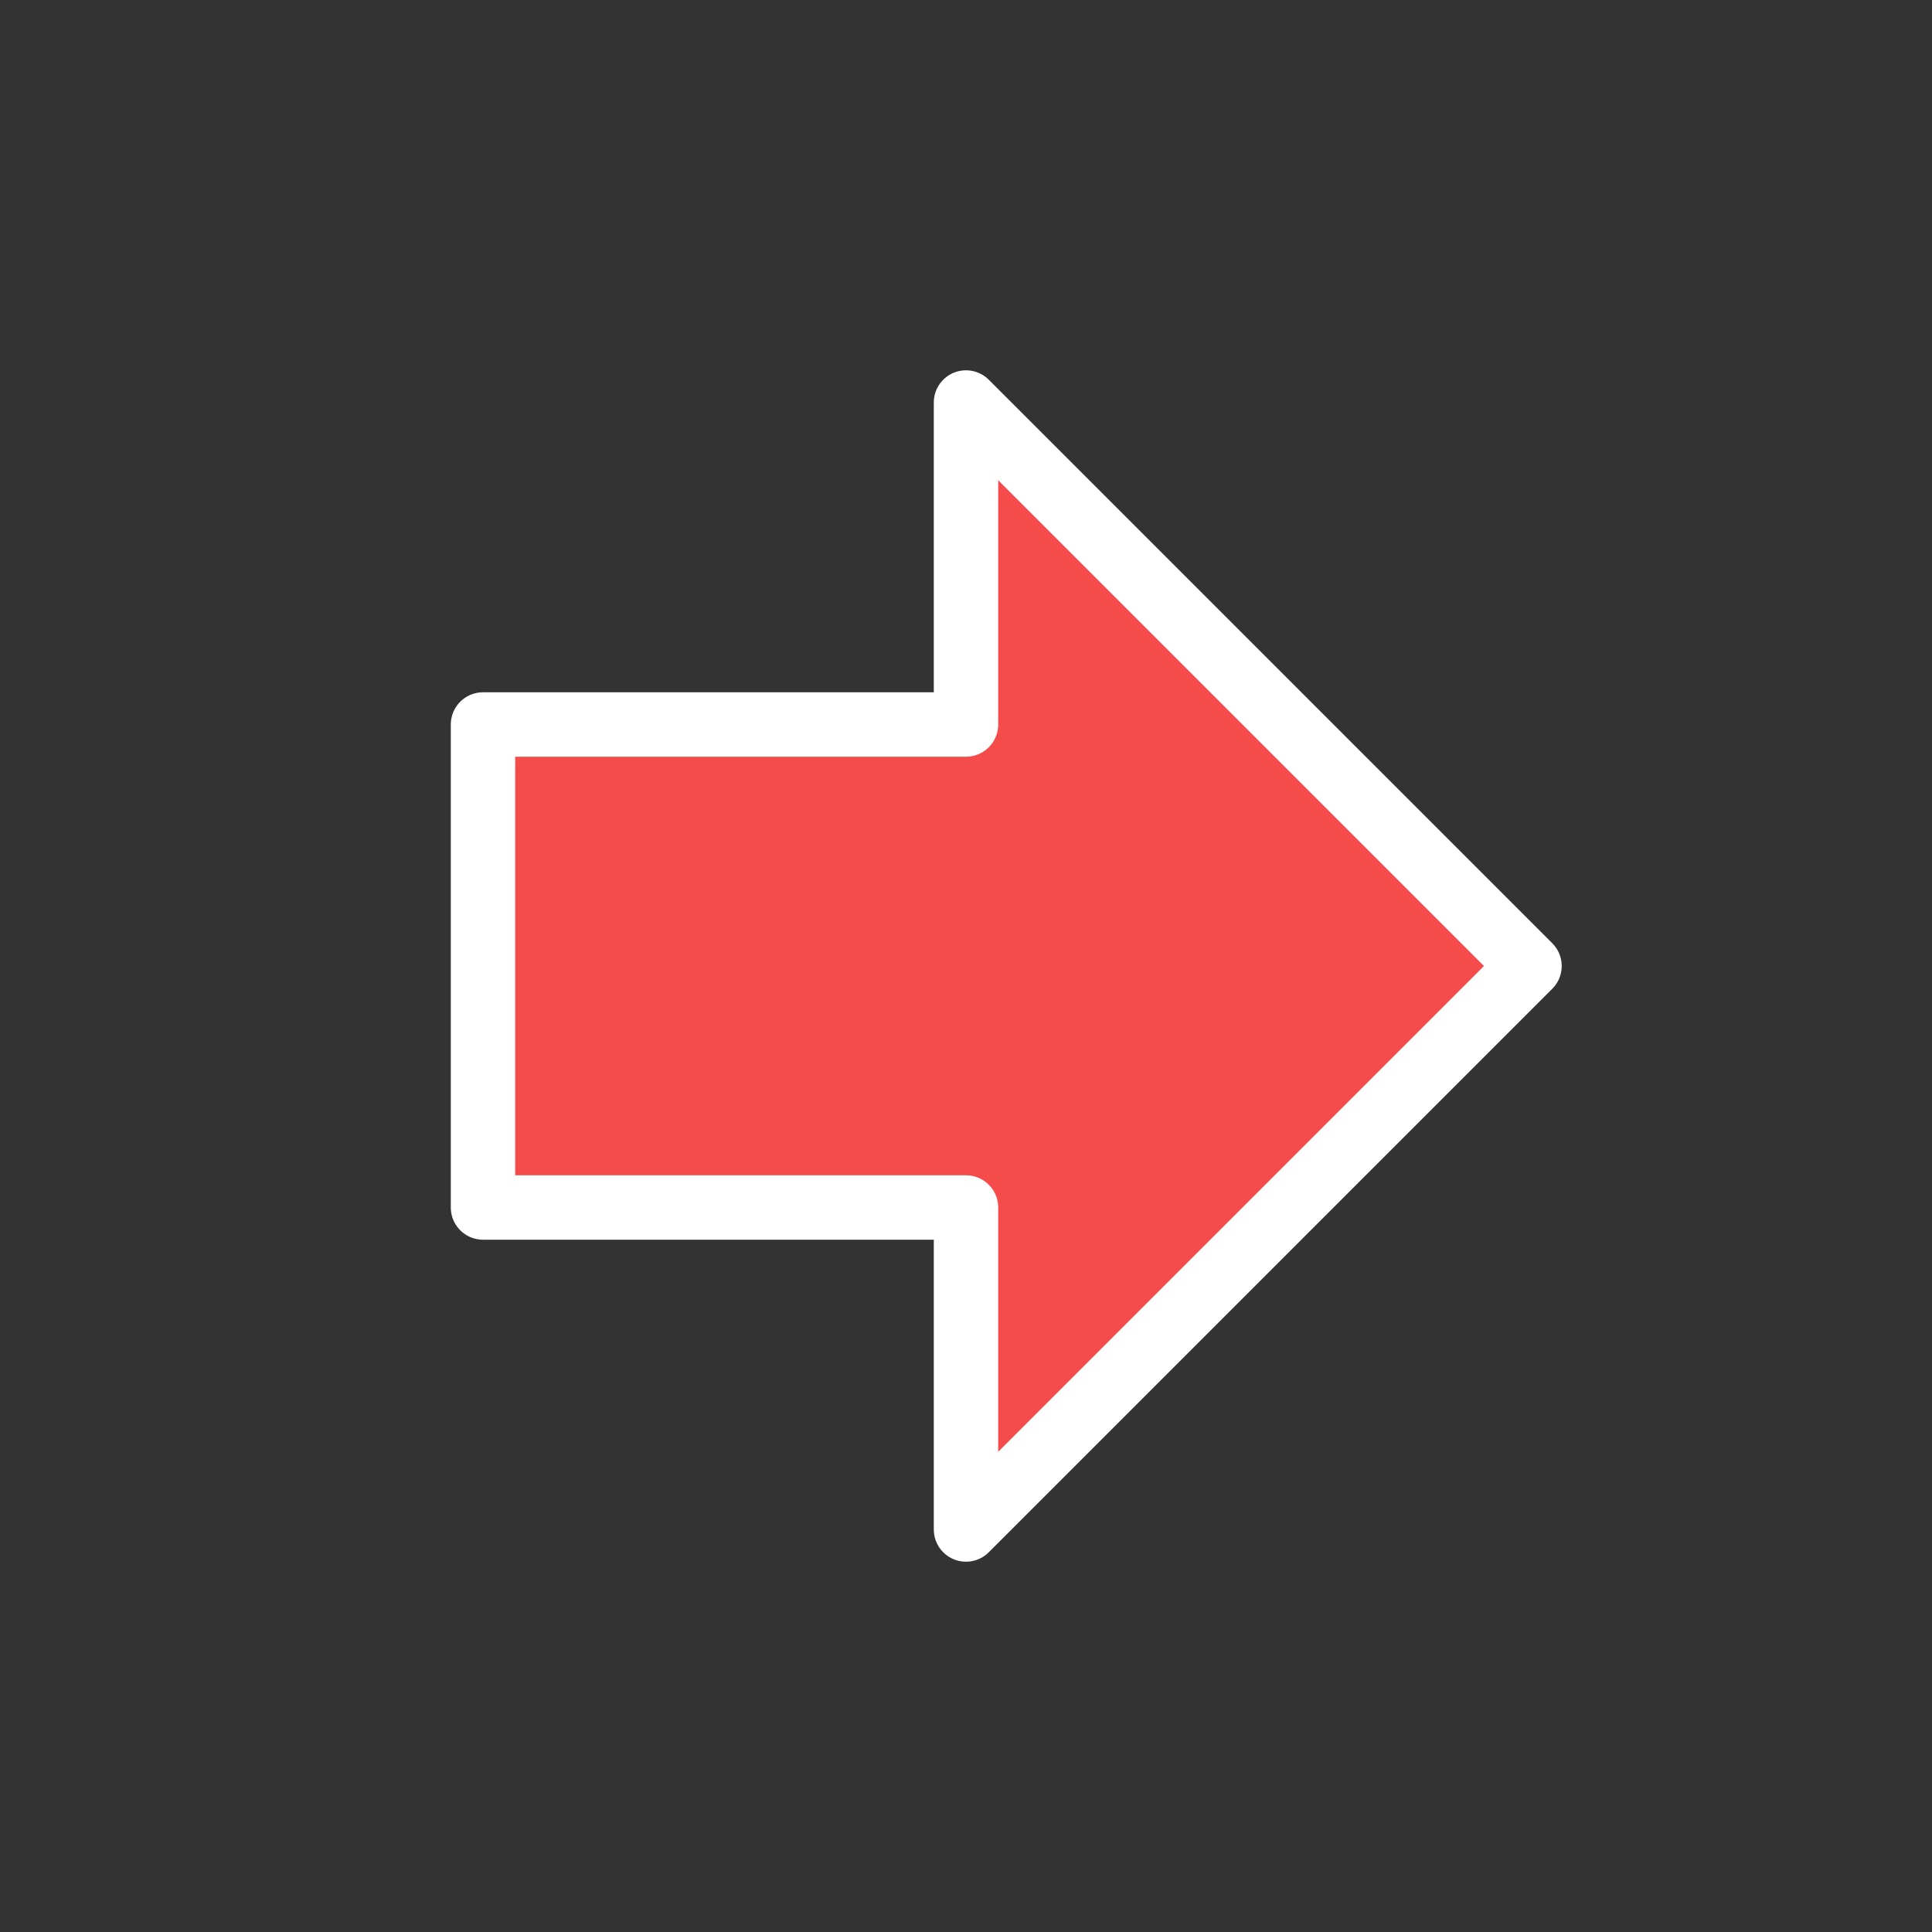 <?xml version="1.0" encoding="UTF-8"?> <svg xmlns="http://www.w3.org/2000/svg" width="30" height="30" viewBox="0 0 30 30" fill="none"><rect x="0" y="0" width="30" height="30" fill="#333333" stroke="none"/><path d="M7.5 11.25H15V6.25L23.75 15L15 23.75V18.75H7.5V11.25Z" fill="#F64B4B" stroke="white" stroke-linecap="round" stroke-linejoin="round"></path></svg> 